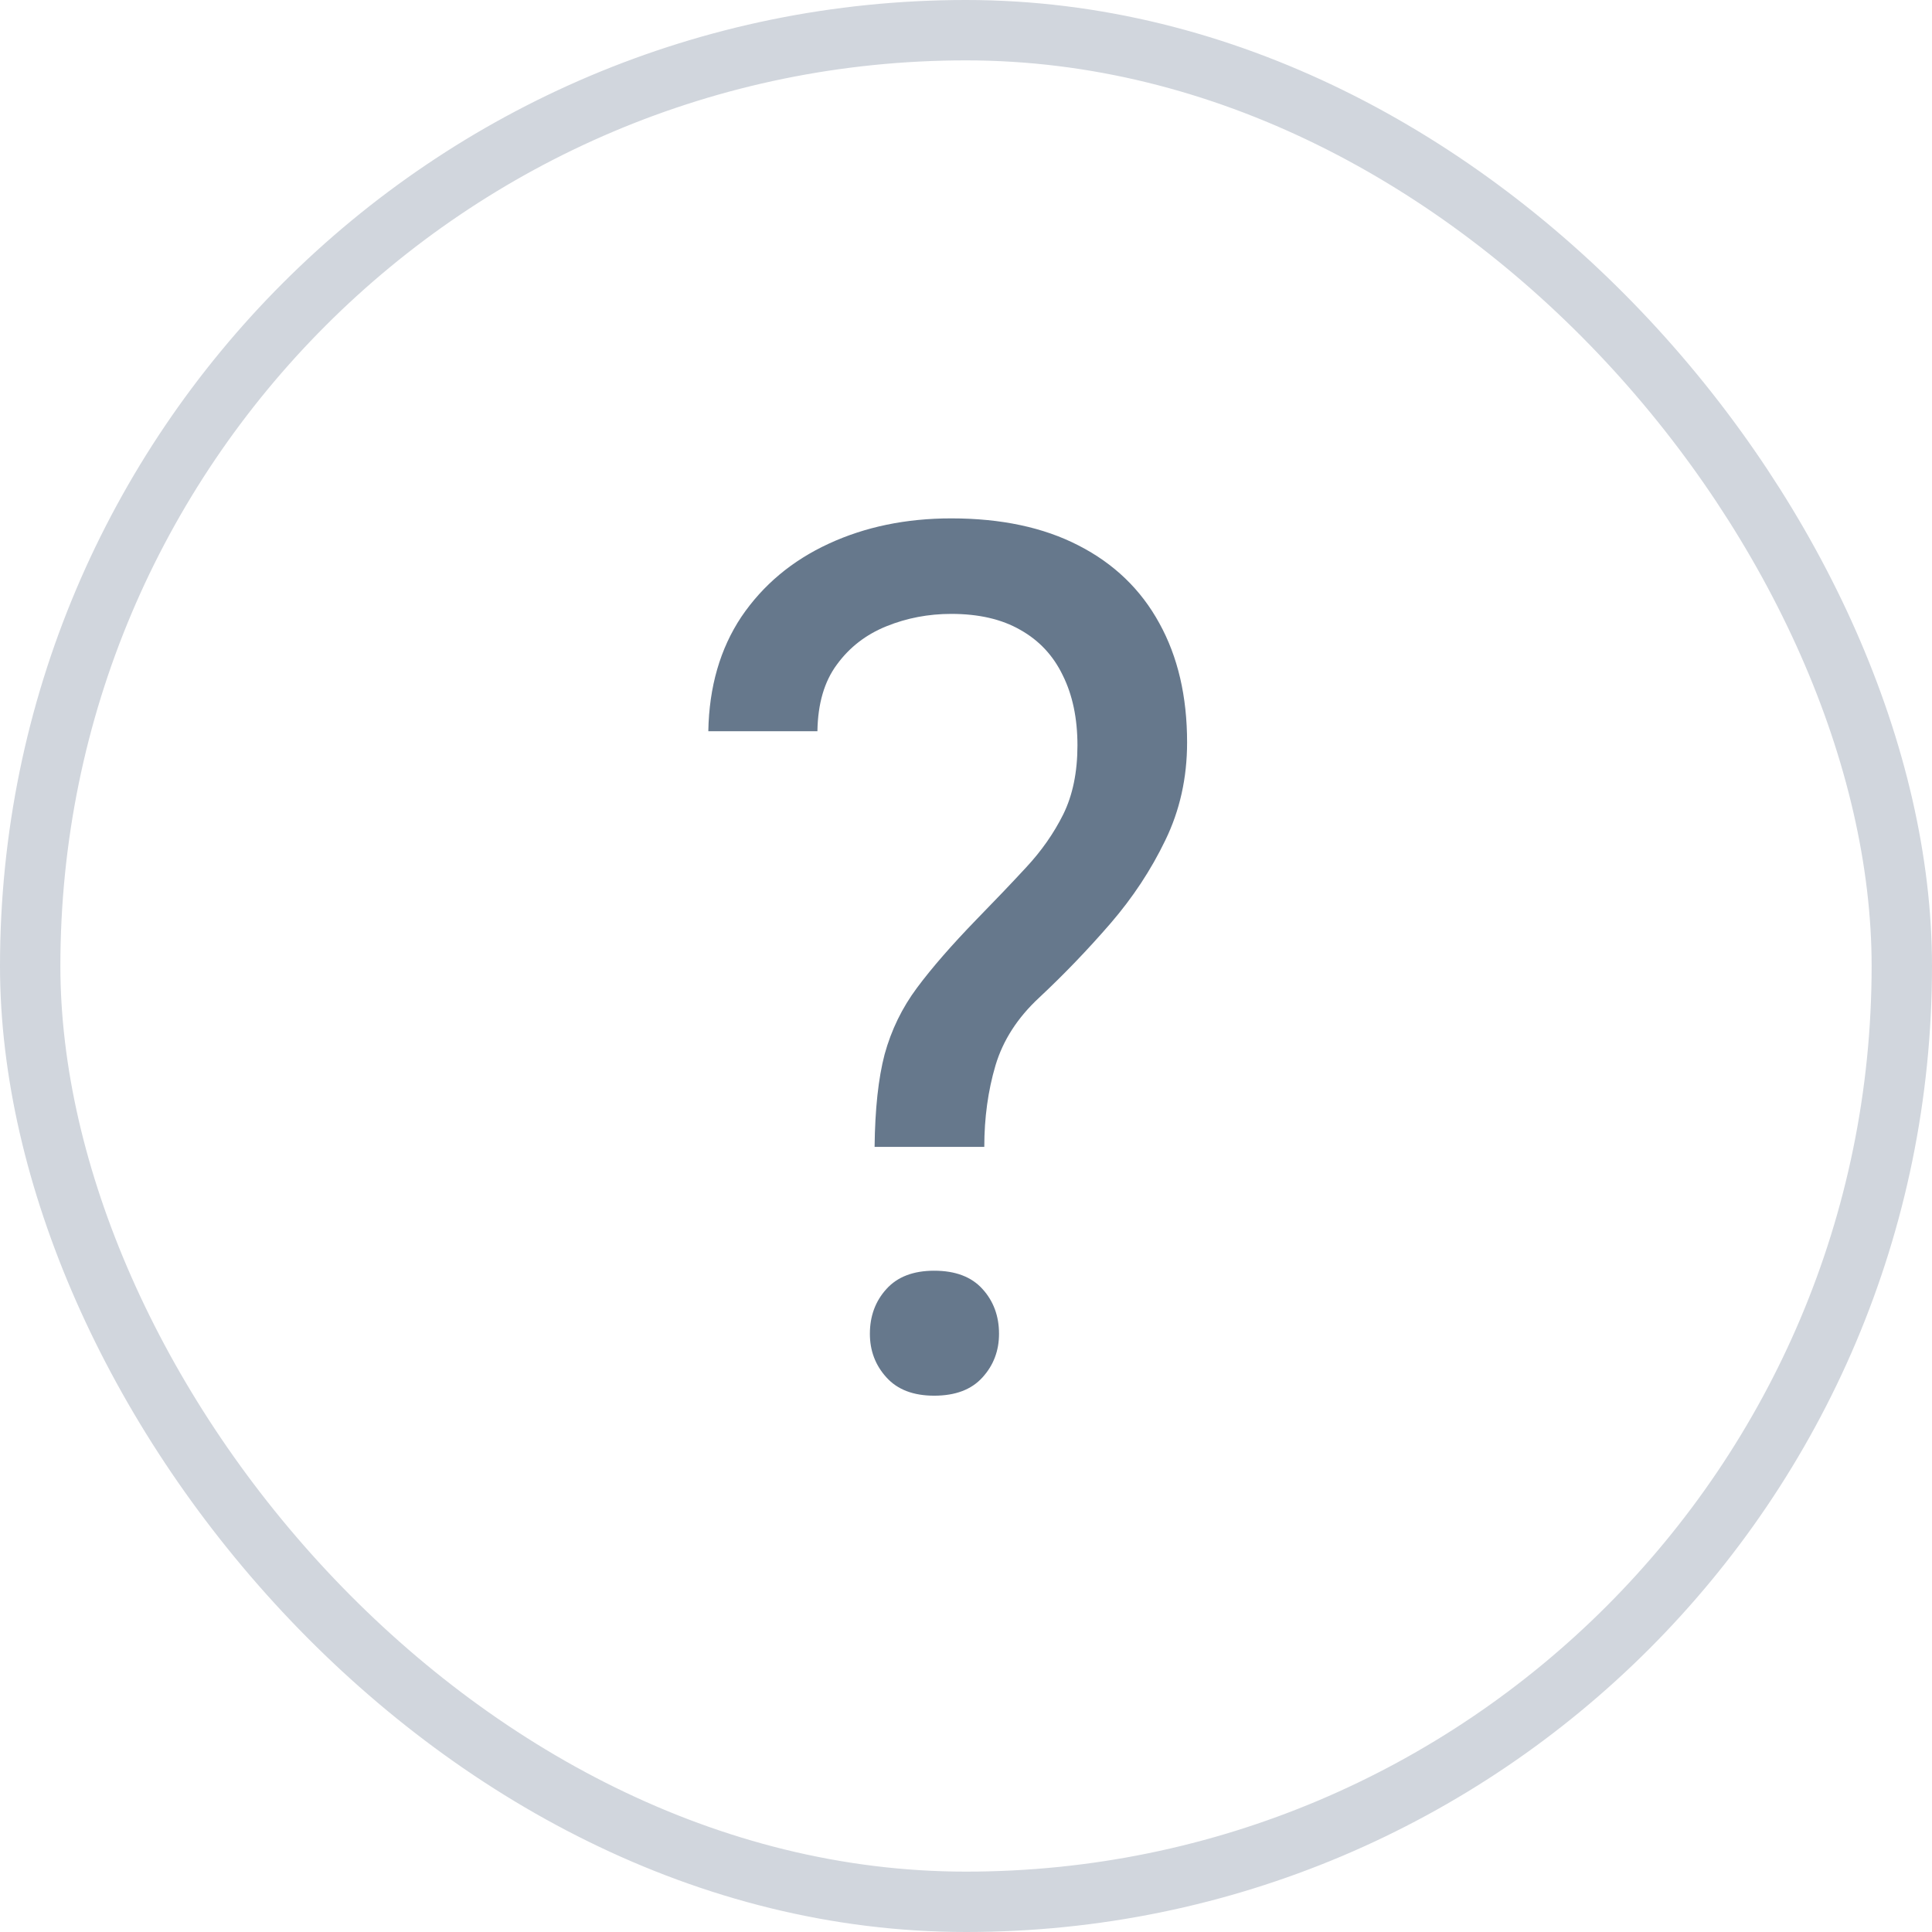 <svg width="32" height="32" viewBox="0 0 32 32" fill="none" xmlns="http://www.w3.org/2000/svg">
<path d="M16.303 18.996H14.486C14.493 18.371 14.548 17.86 14.652 17.463C14.763 17.059 14.942 16.691 15.19 16.359C15.437 16.027 15.766 15.65 16.176 15.227C16.475 14.921 16.749 14.634 16.996 14.367C17.25 14.094 17.455 13.801 17.611 13.488C17.768 13.169 17.846 12.788 17.846 12.346C17.846 11.896 17.764 11.509 17.602 11.184C17.445 10.858 17.211 10.607 16.898 10.432C16.592 10.256 16.212 10.168 15.756 10.168C15.378 10.168 15.02 10.236 14.682 10.373C14.343 10.51 14.07 10.721 13.861 11.008C13.653 11.288 13.546 11.656 13.539 12.111H11.732C11.745 11.376 11.928 10.744 12.279 10.217C12.637 9.689 13.119 9.286 13.725 9.006C14.33 8.726 15.007 8.586 15.756 8.586C16.583 8.586 17.286 8.736 17.865 9.035C18.451 9.335 18.897 9.764 19.203 10.324C19.509 10.878 19.662 11.535 19.662 12.297C19.662 12.883 19.542 13.423 19.301 13.918C19.066 14.406 18.764 14.865 18.393 15.295C18.021 15.725 17.628 16.135 17.211 16.525C16.853 16.857 16.612 17.232 16.488 17.648C16.365 18.065 16.303 18.514 16.303 18.996ZM14.408 22.092C14.408 21.799 14.499 21.551 14.682 21.35C14.864 21.148 15.128 21.047 15.473 21.047C15.824 21.047 16.091 21.148 16.273 21.35C16.456 21.551 16.547 21.799 16.547 22.092C16.547 22.372 16.456 22.613 16.273 22.814C16.091 23.016 15.824 23.117 15.473 23.117C15.128 23.117 14.864 23.016 14.682 22.814C14.499 22.613 14.408 22.372 14.408 22.092Z" fill="#66788C"/>
<rect x="0.5" y="0.5" width="31" height="31" rx="15.5" stroke="#D1D6DD"/>
</svg>
